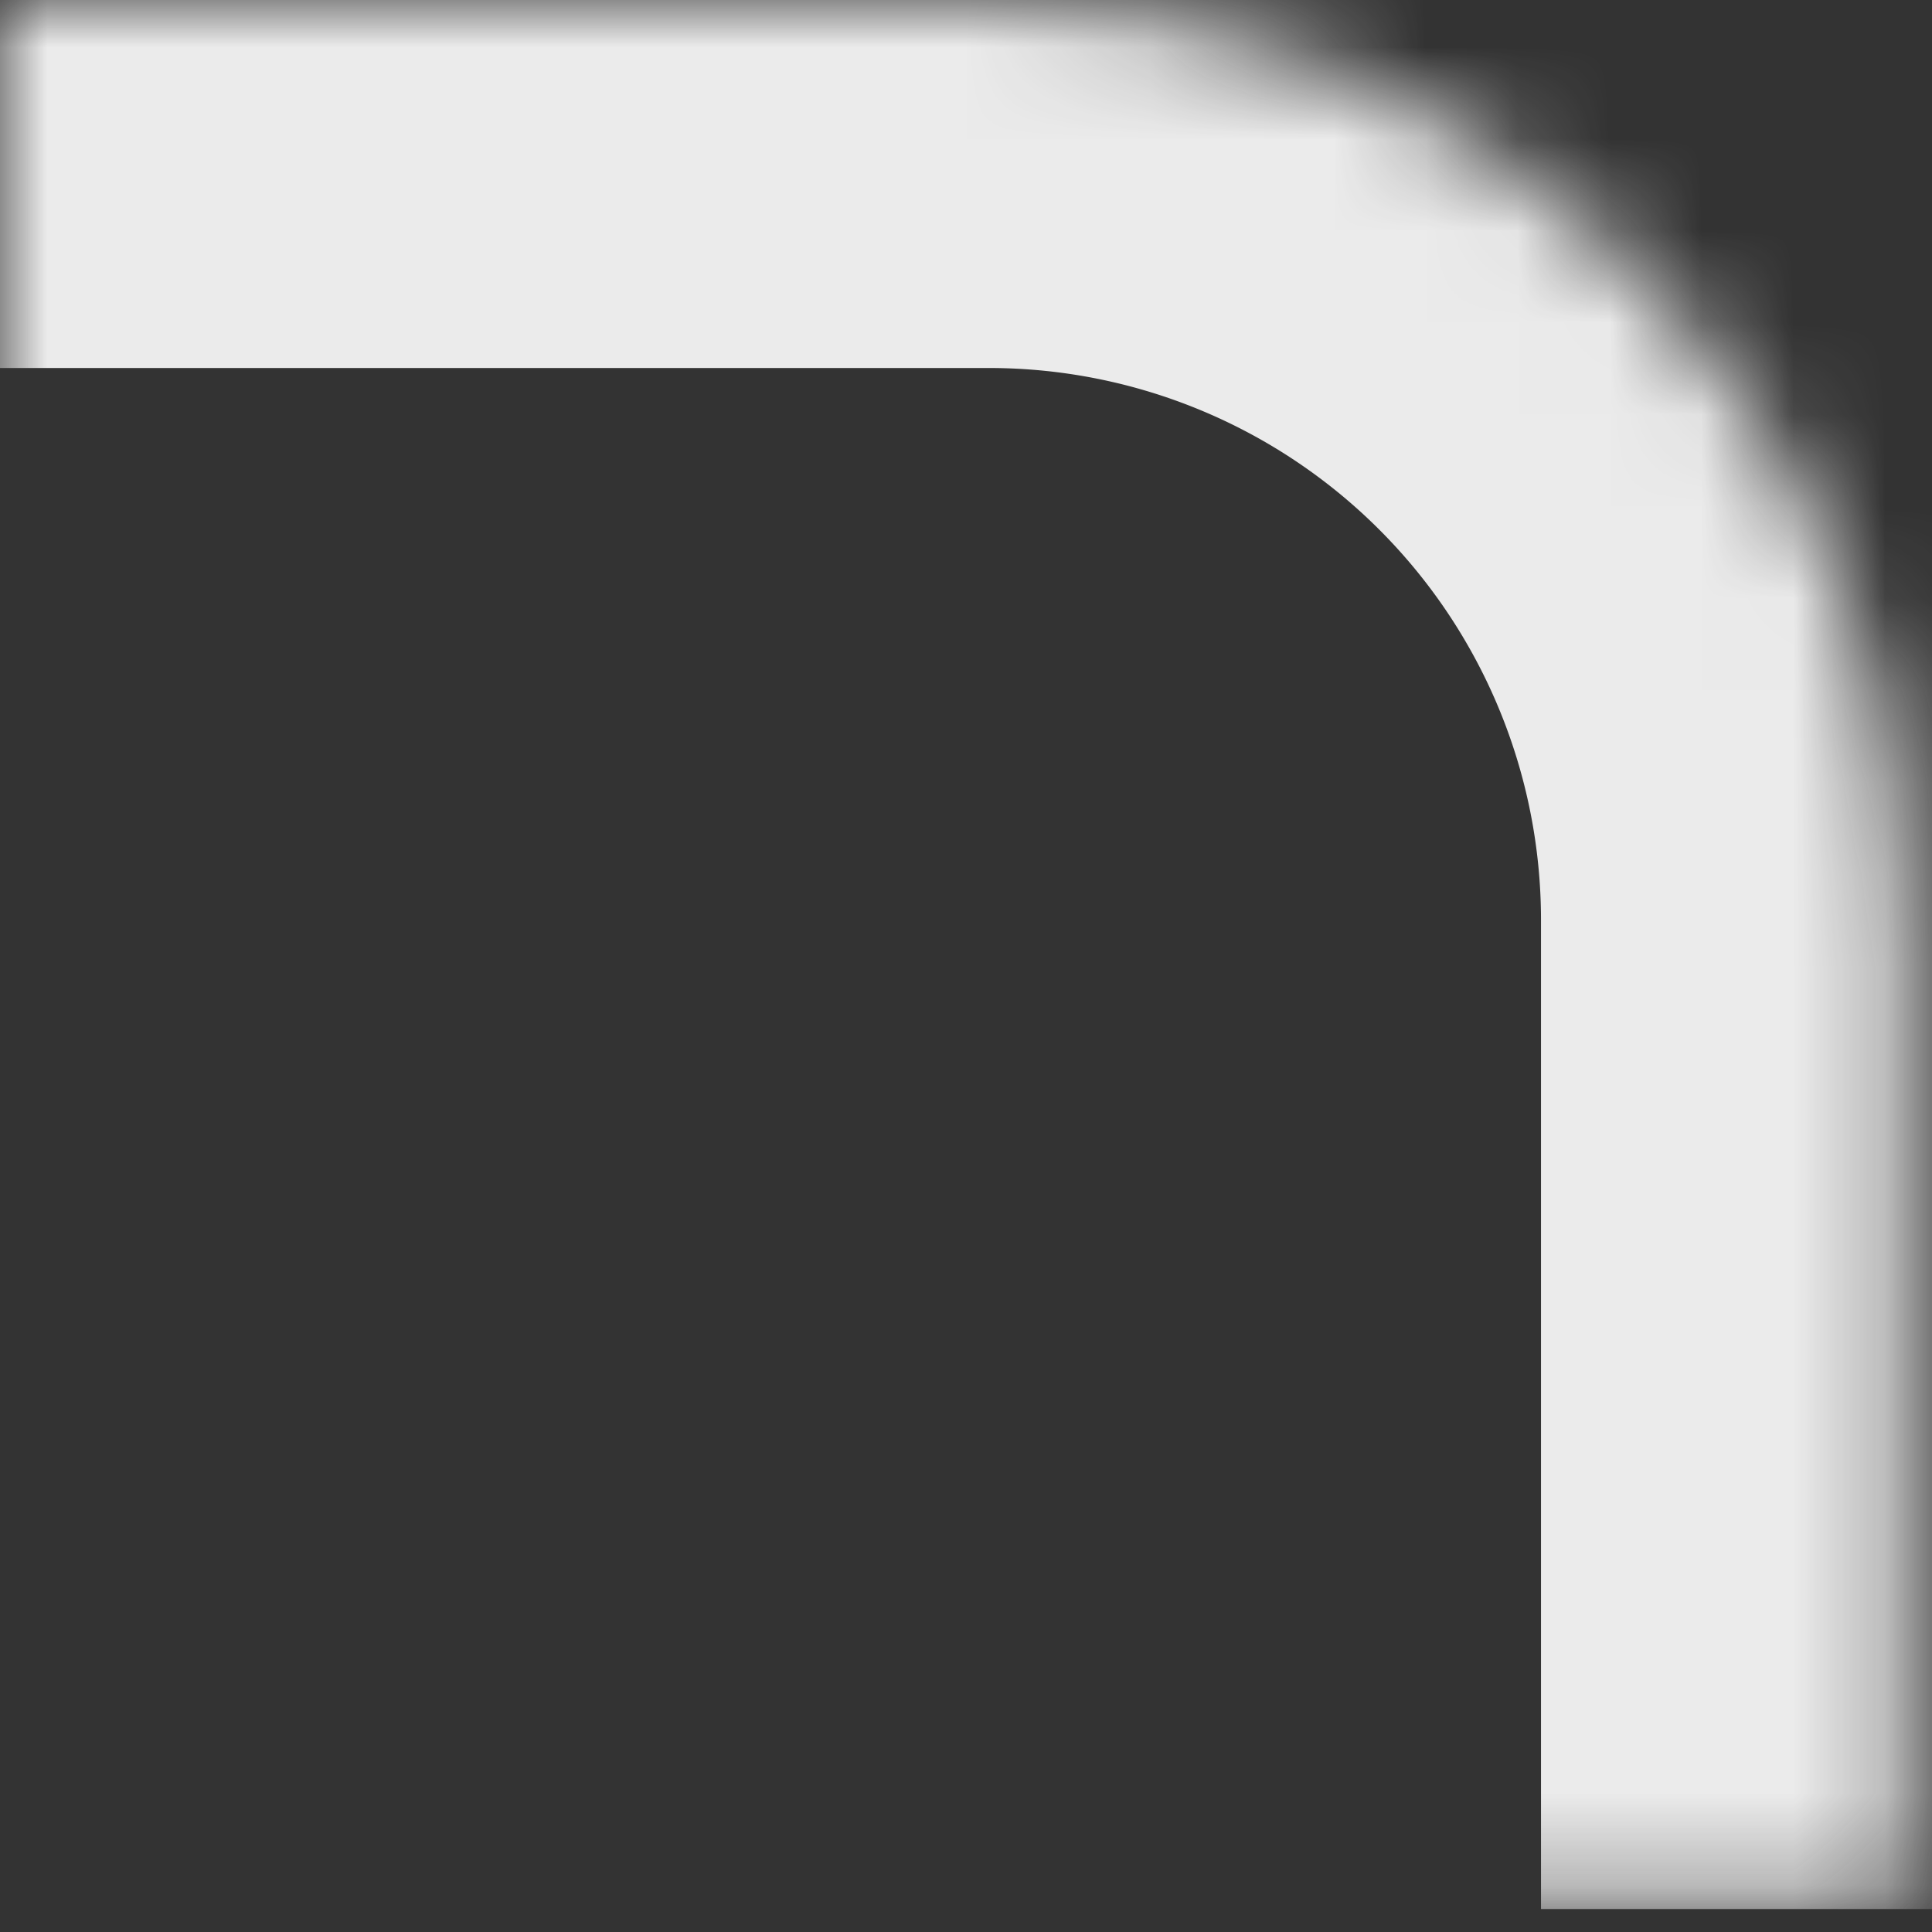 <svg width="21" height="21" fill="none" xmlns="http://www.w3.org/2000/svg"><rect width="100%" height="100%" fill="#333333" stroke="none"/><mask id="a" fill="#fff"><path d="M20.75 10c0-5.523-4.477-10-10-10H0v20.75h20.75V10z"/></mask><path d="M24.75 10c0-7.732-6.268-14-14-14H0v8h10.75a6 6 0 016 6h8zM0 20.75h20.75H0zm24.75 0V10c0-7.732-6.268-14-14-14v8a6 6 0 016 6v10.75h8zM0 0v20.75V0z" fill="#EBEBEB" mask="url(#a)"/></svg>
